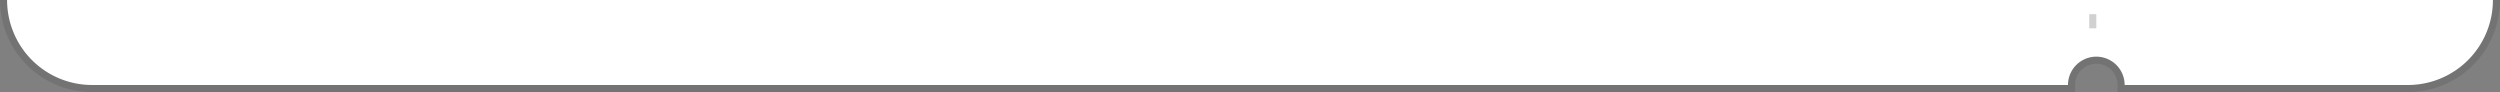 <svg xmlns="http://www.w3.org/2000/svg" xmlns:xlink="http://www.w3.org/1999/xlink" width="353" height="13" viewBox="0 0 353 13">
  <rect x="0" y="0" width="353" height="13" fill="#808080" stroke="none"/>
  <defs>
    <clipPath id="clip-path">
      <rect id="Rectangle_1" data-name="Rectangle 1" width="353" height="13" fill="#fff" stroke="#707070" stroke-width="1"/>
    </clipPath>
  </defs>
  <g id="Mask_Group_1" data-name="Mask Group 1" clip-path="url(#clip-path)">
    <g id="Group_2" data-name="Group 2" transform="translate(0 -93)">
      <path id="Path_2" data-name="Path 2" d="M388,121Zm0-80ZM376,29V28h0Zm-40,0h-1V28h1Zm-8,0V28h1v1ZM37,41Zm0,80Zm12,12v1h0Zm279,0h1v1h-1Zm8,0v1h-1v-1Zm40,0v-1a11,11,0,0,0,11-11h2a13,13,0,0,1-13,13Zm12-12h-1V41h2v80Zm0-80h-1a11,11,0,0,0-11-11V28a13,13,0,0,1,13,13ZM376,29v1H336V28h40Zm-40,0h1a5,5,0,0,1-5,5V32a3,3,0,0,0,3-3Zm-4,4v1a5,5,0,0,1-5-5h2a3,3,0,0,0,3,3Zm-4-4v1H49V28H328ZM49,29v1A11,11,0,0,0,38,41H36A13,13,0,0,1,49,28ZM37,41h1v80H36V41Zm0,80h1a11,11,0,0,0,11,11v2a13,13,0,0,1-13-13Zm12,12v-1H328v2H49Zm279,0h-1a5,5,0,0,1,5-5v2a3,3,0,0,0-3,3Zm4-4v-1a5,5,0,0,1,5,5h-2a3,3,0,0,0-3-3Zm4,4v-1h40v2H336Z" transform="translate(-36 -28)" fill="rgba(0,0,0,0.1)"/>
      <path id="Path_1" data-name="Path 1" d="M376,133a12,12,0,0,0,12-12V41a12,12,0,0,0-12-12H336a4,4,0,0,1-8,0H49A12,12,0,0,0,37,41v80a12,12,0,0,0,12,12H328a4,4,0,0,1,8,0Z" transform="translate(-36 -28)" fill="#fff"/>
      <line id="Line_1" data-name="Line 1" y1="89" transform="translate(295.5 7.5)" fill="none" stroke="rgba(0,0,0,0.18)" stroke-linecap="square" stroke-width="1" stroke-dasharray="1 4"/>
    </g>
  </g>
</svg>
